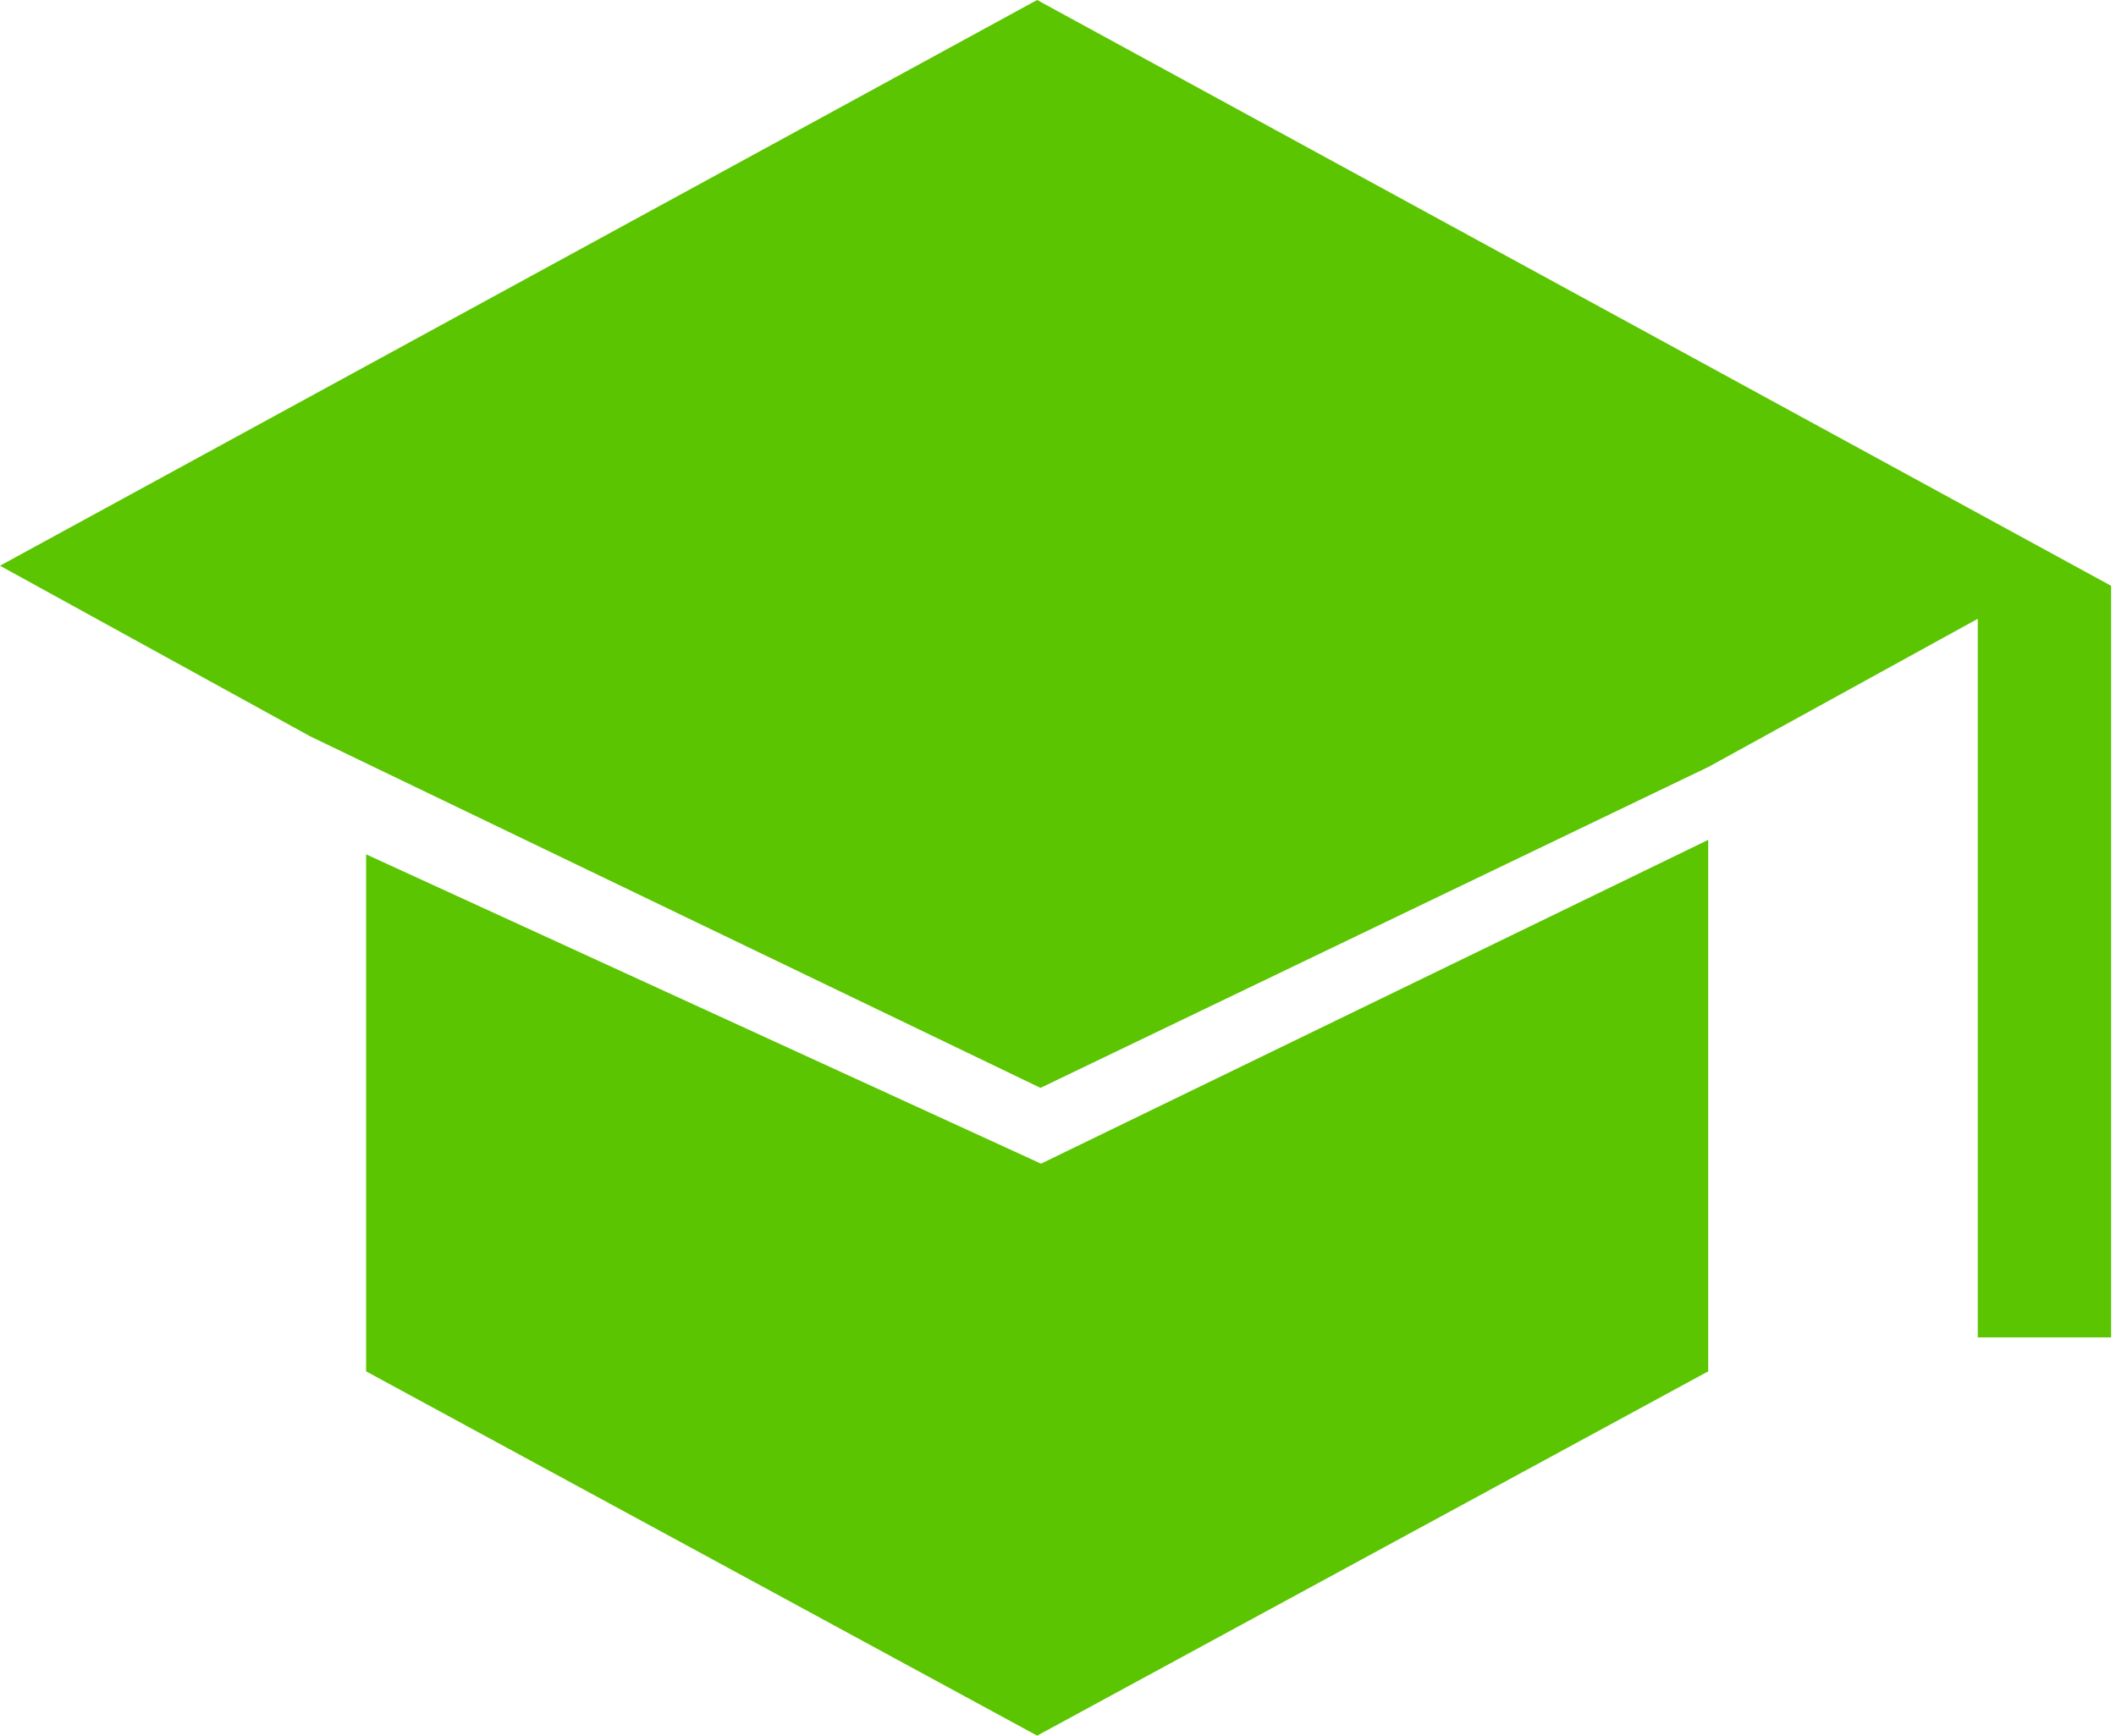 <?xml version="1.0" encoding="UTF-8"?> <svg xmlns="http://www.w3.org/2000/svg" width="89" height="73" viewBox="0 0 89 73" fill="none"><path d="M71.866 32.252L43.763 45.756L13.047 30.97L0 23.794L43.622 0L88.794 24.639V56.251H83.186V26.026L71.866 32.252Z" fill="#5AC500"></path><path d="M71.848 35.325L43.786 48.944L15.398 35.933V57.678L43.623 73L71.848 57.678V35.325Z" fill="#5AC500"></path></svg> 